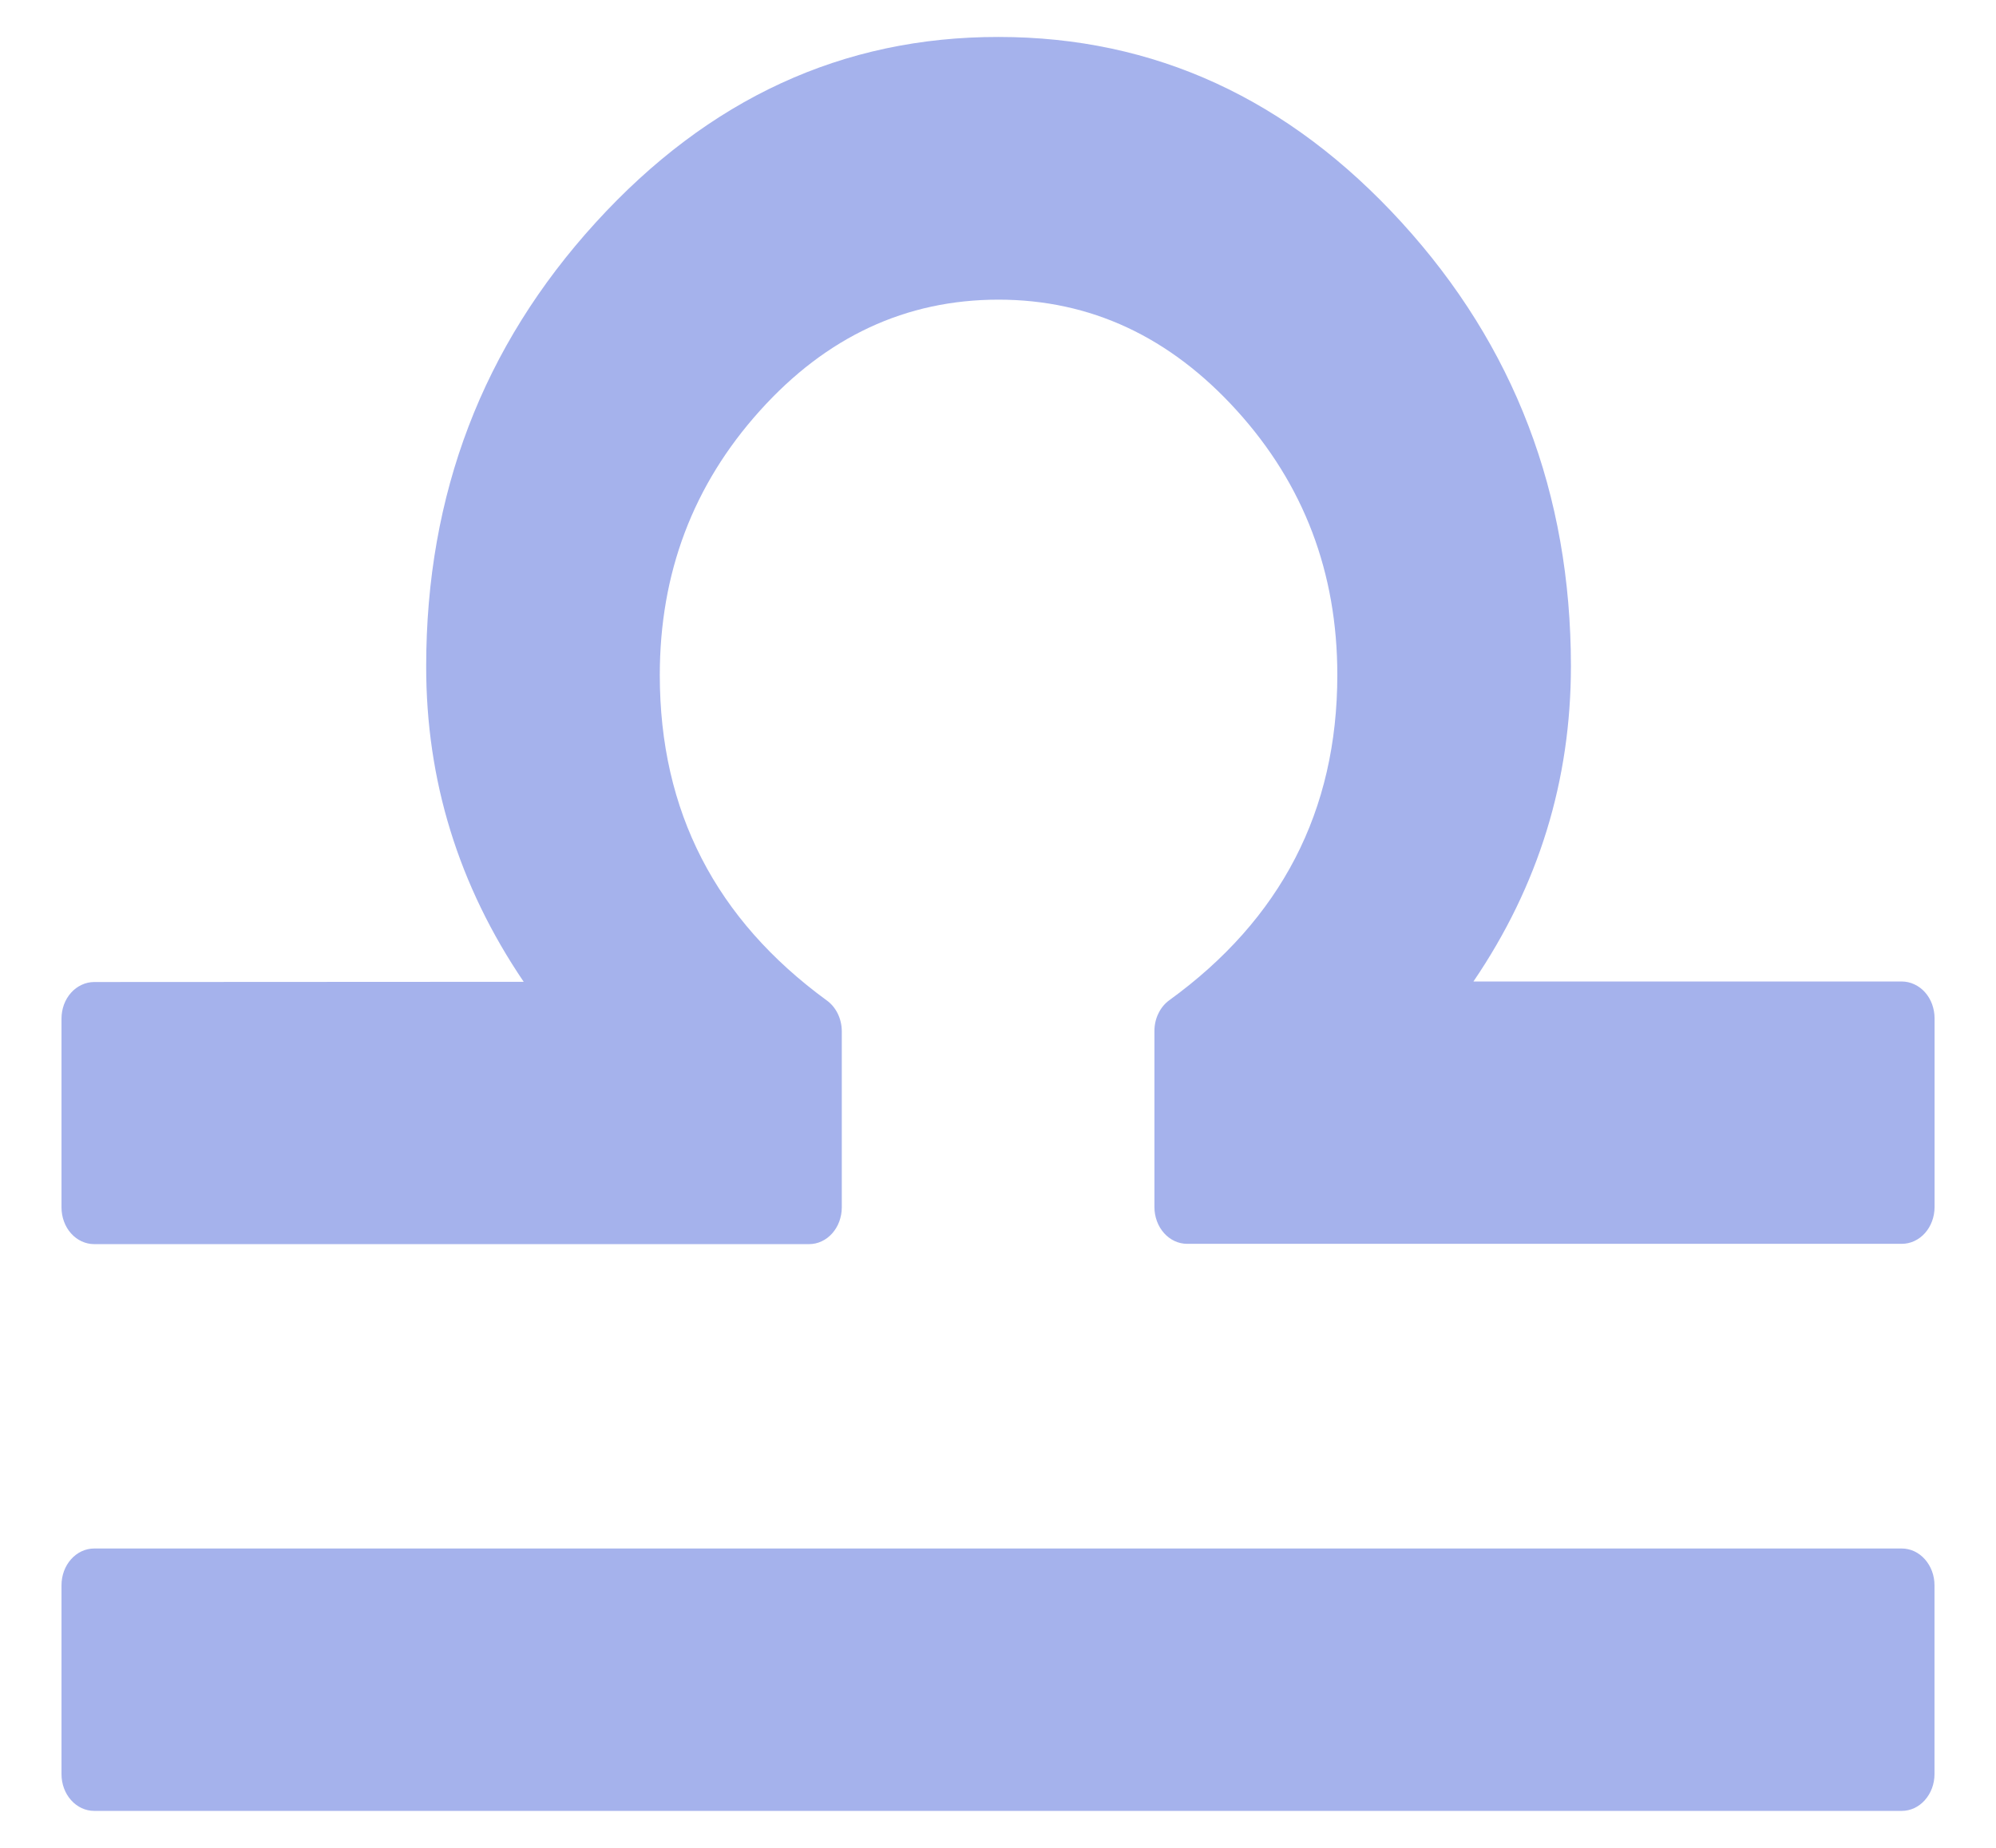 <svg width="27" height="25" viewBox="0 0 27 25" fill="none" xmlns="http://www.w3.org/2000/svg">
<path fill-rule="evenodd" clip-rule="evenodd" d="M0.832 24.003C0.832 24.135 0.878 24.261 0.961 24.354C1.044 24.448 1.157 24.5 1.274 24.5H25.725C25.843 24.5 25.955 24.448 26.038 24.354C26.121 24.261 26.168 24.135 26.168 24.003V21.447C26.168 21.315 26.121 21.189 26.038 21.096C25.955 21.002 25.843 20.95 25.725 20.95H1.274C1.157 20.95 1.044 21.002 0.961 21.096C0.878 21.189 0.832 21.315 0.832 21.447V24.003ZM7.084 13.283C6.202 11.981 5.763 10.558 5.765 9.013C5.765 6.689 6.529 4.688 8.058 3.011C9.586 1.334 11.403 0.497 13.508 0.5C15.615 0.5 17.432 1.336 18.958 3.007C20.484 4.678 21.248 6.679 21.25 9.009C21.25 10.556 20.815 11.98 19.931 13.279H25.726C25.784 13.279 25.842 13.292 25.895 13.317C25.949 13.342 25.998 13.378 26.039 13.424C26.08 13.47 26.113 13.525 26.135 13.585C26.157 13.646 26.169 13.71 26.169 13.775V16.331C26.169 16.463 26.122 16.59 26.039 16.683C25.956 16.776 25.843 16.828 25.726 16.828H16.058C15.941 16.828 15.829 16.776 15.746 16.683C15.663 16.59 15.616 16.463 15.616 16.331V13.948C15.616 13.865 15.634 13.784 15.67 13.711C15.705 13.638 15.756 13.576 15.819 13.531C17.327 12.437 18.09 10.973 18.09 9.131C18.09 7.748 17.638 6.556 16.732 5.556C15.826 4.556 14.752 4.055 13.508 4.054C12.255 4.054 11.178 4.556 10.277 5.559C9.375 6.562 8.925 7.754 8.925 9.134C8.925 10.977 9.683 12.44 11.185 13.536C11.247 13.581 11.298 13.643 11.333 13.715C11.368 13.788 11.387 13.87 11.387 13.952V16.335C11.387 16.401 11.375 16.465 11.353 16.526C11.331 16.586 11.298 16.641 11.257 16.687C11.216 16.733 11.167 16.77 11.114 16.794C11.06 16.82 11.002 16.832 10.944 16.832H1.274C1.157 16.832 1.044 16.78 0.961 16.687C0.878 16.594 0.832 16.467 0.832 16.335V13.782C0.832 13.717 0.843 13.652 0.865 13.592C0.887 13.532 0.92 13.477 0.961 13.431C1.002 13.385 1.051 13.349 1.105 13.324C1.158 13.299 1.216 13.286 1.274 13.286L7.084 13.283Z" fill="#A5B2EC"/>
</svg>
